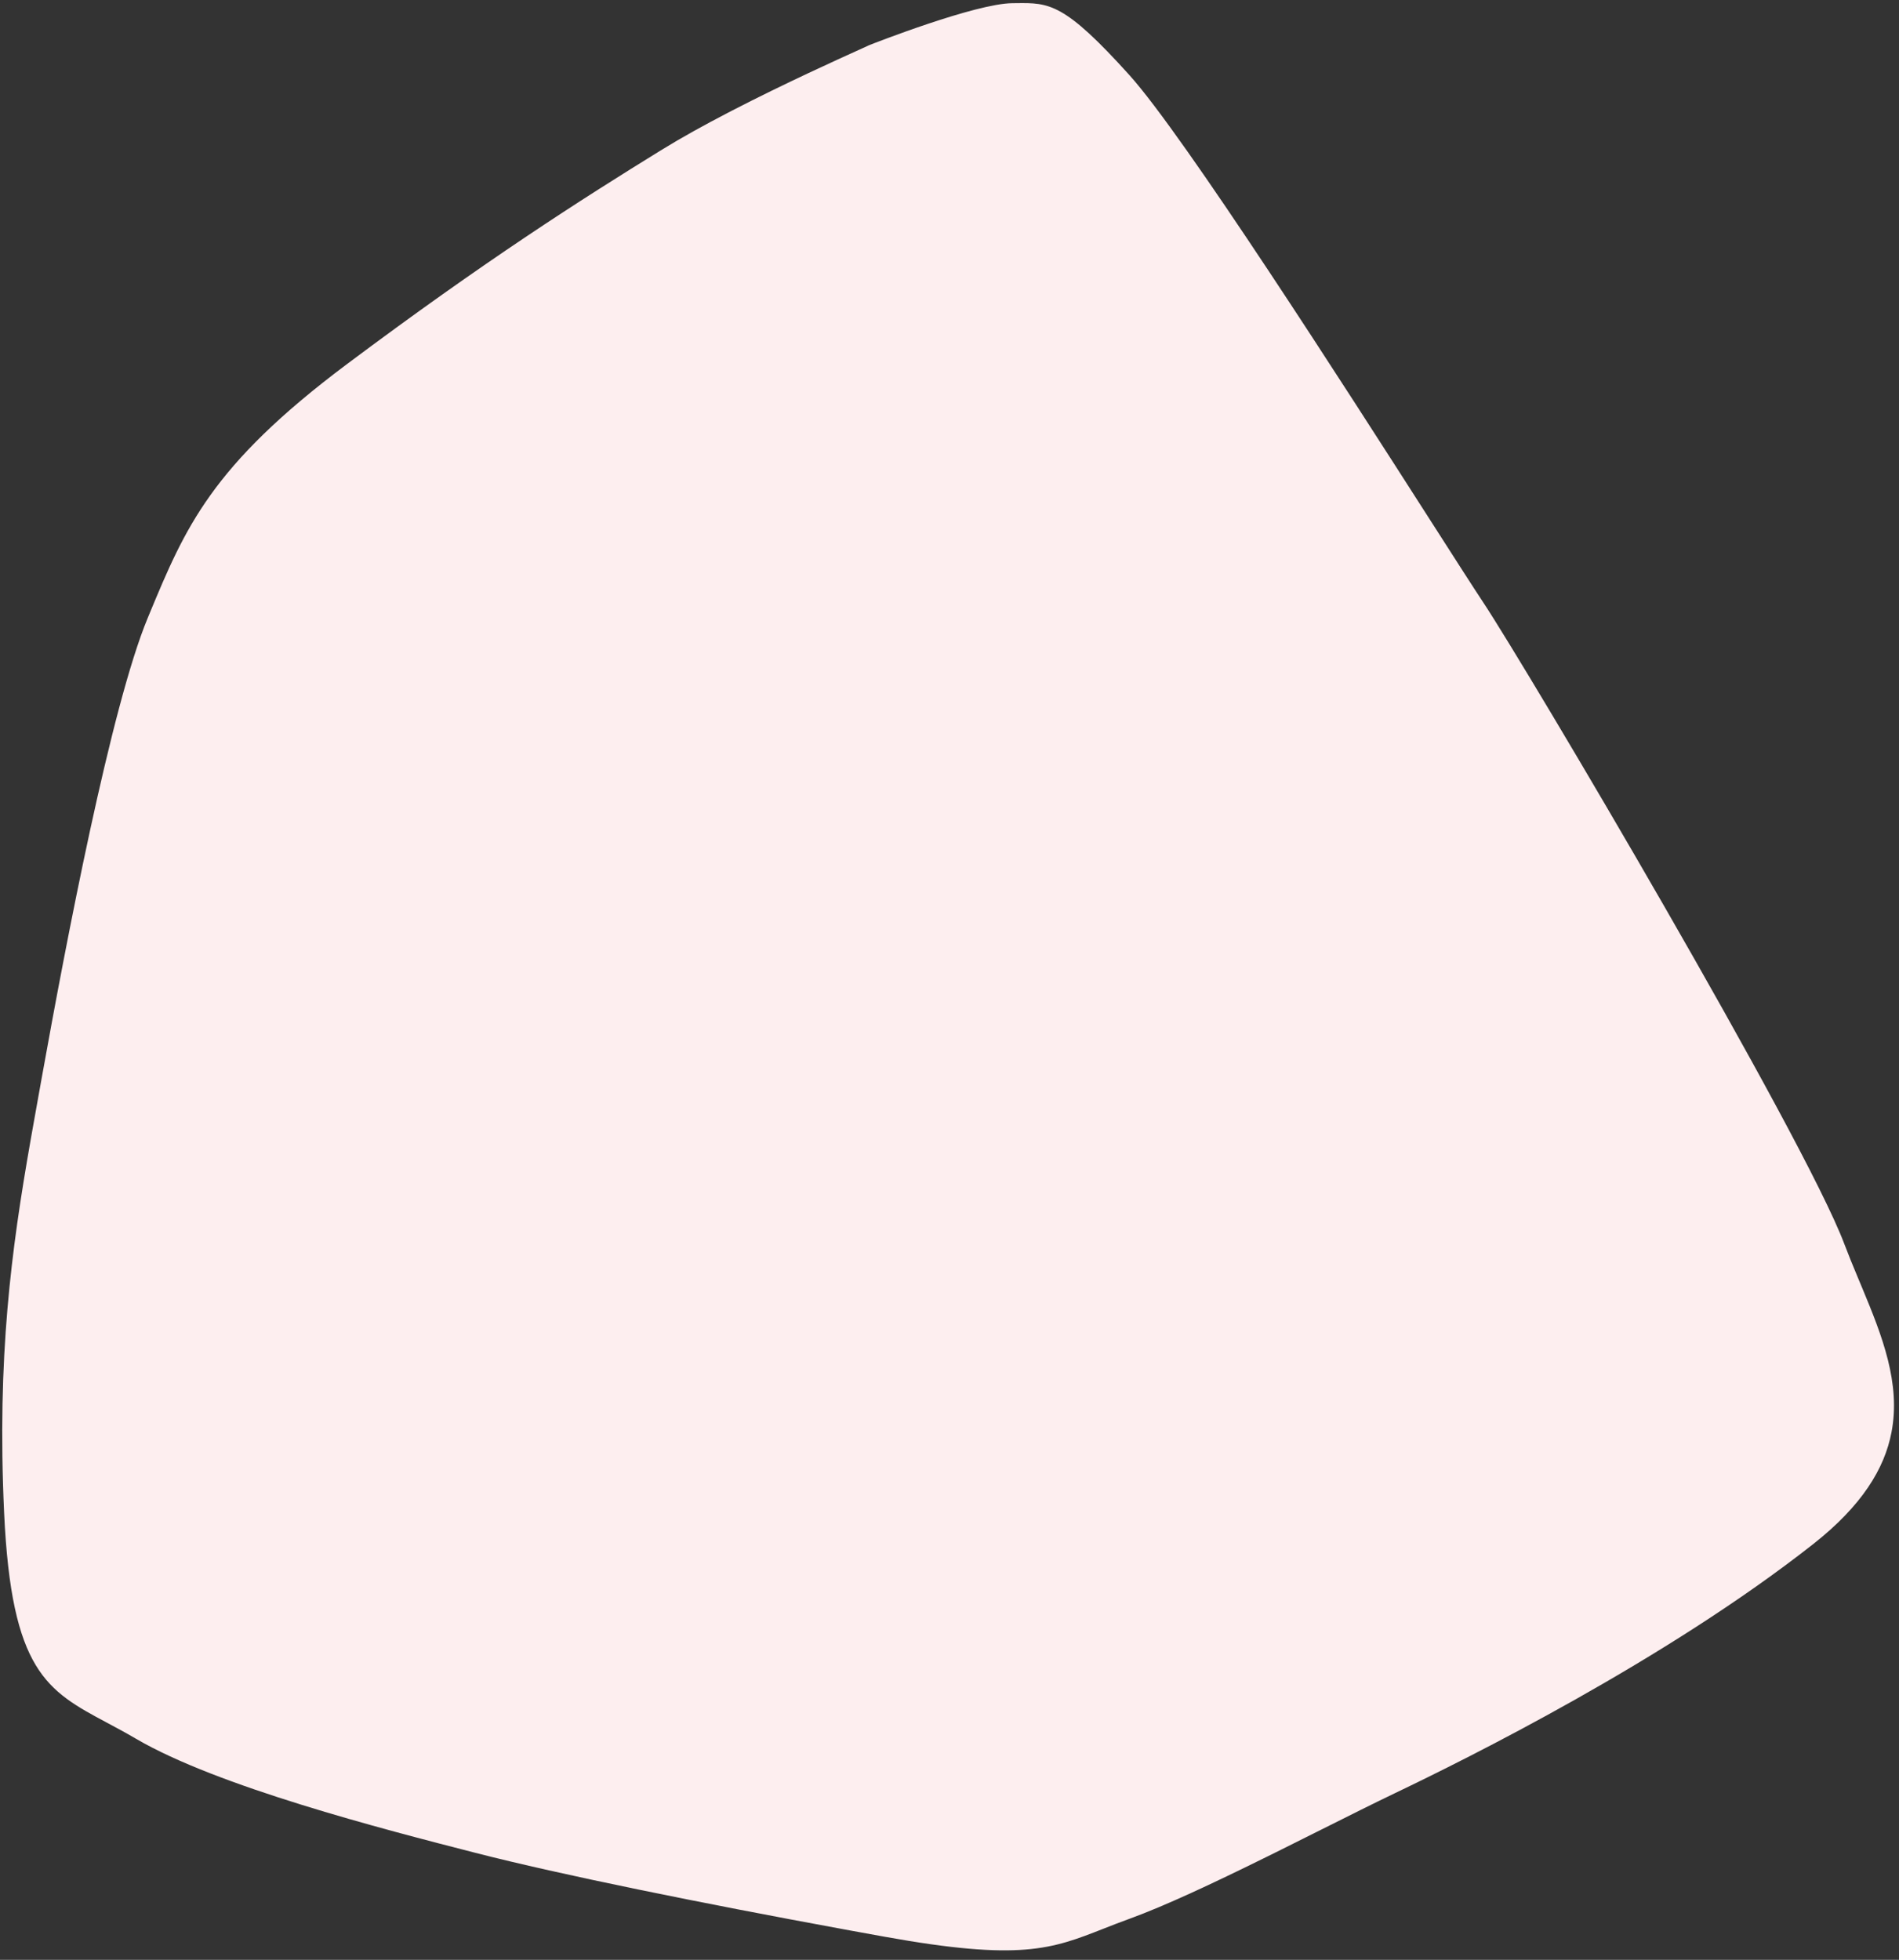 <svg width="188" height="194" viewBox="0 0 188 194" fill="none" xmlns="http://www.w3.org/2000/svg">
<rect x="0" y="0" width="188" height="194" fill="#333333" stroke="none"/>
<path fill-rule="evenodd" clip-rule="evenodd" d="M4.168 106.494C6.522 93.389 10.989 69.912 14.63 61.158C14.68 61.037 14.73 60.918 14.779 60.798C18.334 52.246 20.877 46.13 34.323 36.062C47.979 25.837 57.482 19.779 65.531 14.816C67.472 13.619 69.728 12.376 72.018 11.185L72.476 10.947C77.674 8.262 82.954 5.876 85.063 4.922C85.088 4.911 85.112 4.9 85.136 4.889L85.339 4.797C85.594 4.682 85.782 4.596 85.896 4.543C85.955 4.515 85.996 4.496 86.016 4.485C86.476 4.298 96.562 0.35 100.217 0.316C100.346 0.315 100.471 0.313 100.594 0.312C103.881 0.271 105.354 0.271 111.821 7.446C117.21 13.426 133.025 38.116 141.687 51.637C144.056 55.336 145.89 58.199 146.831 59.617C151.198 66.203 178.543 112.431 182.582 123.124C182.989 124.202 183.432 125.276 183.879 126.349L184.367 127.517C186.336 132.24 188.188 136.944 187.256 141.786C186.565 145.379 184.338 149.043 179.5 152.85C164.854 164.371 145.223 174.093 138.079 177.512C135.984 178.515 133.484 179.768 130.82 181.103C129.532 181.748 128.206 182.413 126.868 183.078L126.295 183.363L125.555 183.729L125.061 183.972C120.209 186.364 115.366 188.65 111.816 189.937C110.878 190.277 110.034 190.608 109.24 190.92C104.116 192.933 101.037 194.138 87.589 191.715L87.121 191.63L86.187 191.461L85.253 191.291C84.957 191.238 84.662 191.184 84.366 191.13L83.48 190.967C69.31 188.365 55.53 185.58 47.09 183.415C37.842 181.044 21.495 176.824 13.447 172.106C12.442 171.517 11.49 171.008 10.593 170.529C4.653 167.355 1.134 165.456 0.409 149.765C-0.308 134.249 1.137 123.697 2.995 113.059L3.124 112.325C3.361 110.979 3.604 109.629 3.849 108.267C3.955 107.679 4.062 107.088 4.168 106.494Z" fill="#FDEEEF"/>
</svg>
